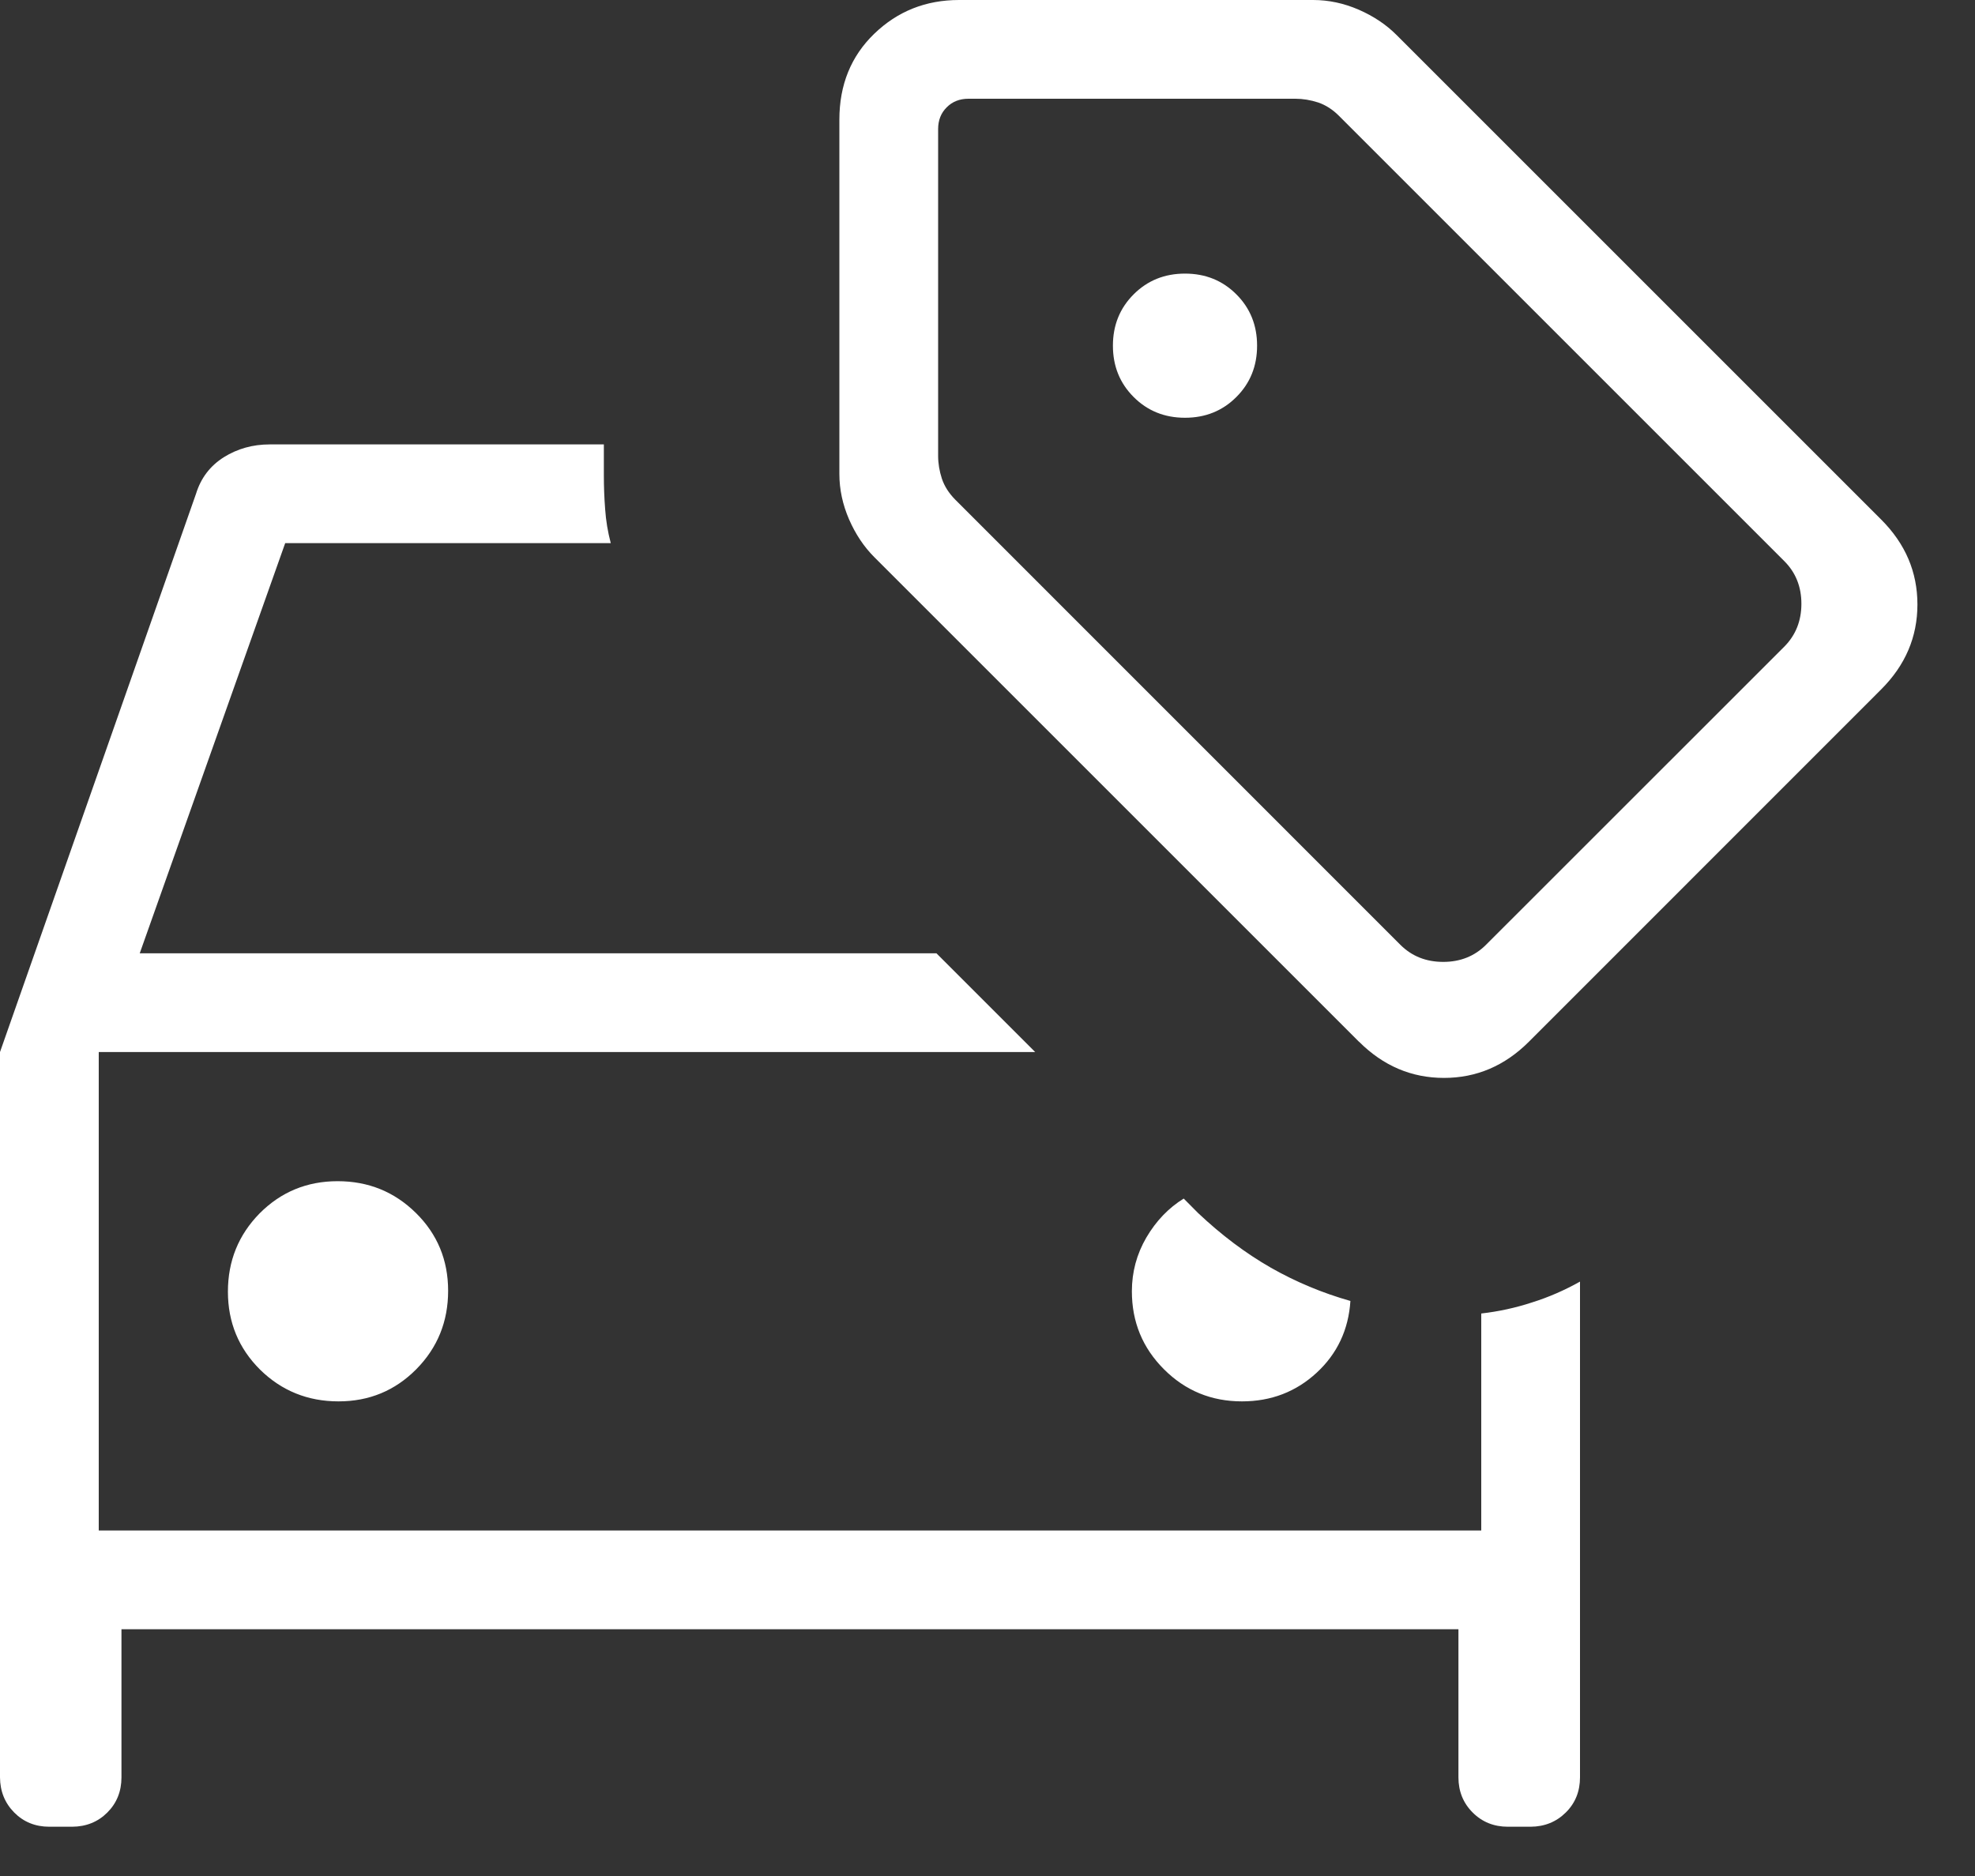 <svg xmlns="http://www.w3.org/2000/svg" width="20" height="19" viewBox="0 0 20 19" fill="none"><rect x="0" y="0" width="20" height="19" fill="#333333" stroke="none"/><path d="M3.428 14.193C3.739 14.193 4.001 14.084 4.216 13.867C4.431 13.649 4.538 13.384 4.538 13.073C4.538 12.762 4.429 12.499 4.212 12.285C3.994 12.07 3.73 11.963 3.419 11.963C3.108 11.963 2.845 12.072 2.629 12.289C2.415 12.507 2.308 12.771 2.308 13.082C2.308 13.393 2.417 13.656 2.634 13.872C2.852 14.086 3.117 14.193 3.428 14.193ZM12.577 14.193C12.872 14.193 13.124 14.096 13.333 13.903C13.542 13.71 13.656 13.467 13.675 13.176C13.393 13.096 13.124 12.984 12.869 12.839C12.614 12.693 12.368 12.508 12.131 12.284L11.987 12.139C11.833 12.234 11.707 12.366 11.609 12.533C11.511 12.701 11.462 12.883 11.462 13.078C11.462 13.388 11.57 13.651 11.787 13.868C12.004 14.085 12.267 14.193 12.577 14.193ZM1.23 16.501V18.001C1.23 18.143 1.182 18.262 1.087 18.357C0.992 18.452 0.873 18.5 0.731 18.501H0.5C0.358 18.501 0.239 18.453 0.144 18.357C0.049 18.261 0.001 18.142 0 18.001V10.655L1.985 5.001C2.034 4.842 2.127 4.719 2.266 4.631C2.405 4.544 2.56 4.501 2.731 4.501H6.115V4.818C6.115 4.926 6.119 5.039 6.128 5.156C6.136 5.273 6.155 5.388 6.185 5.501H2.888L1.415 9.655H9.483L10.483 10.655H1V15.501H15V13.303C15.175 13.283 15.346 13.246 15.514 13.191C15.683 13.138 15.845 13.067 16 12.98V18.001C16 18.143 15.952 18.262 15.856 18.357C15.76 18.452 15.641 18.5 15.5 18.501H15.27C15.128 18.501 15.009 18.453 14.913 18.357C14.817 18.261 14.769 18.142 14.769 18.001V16.501H1.23ZM12 4.231C12.207 4.231 12.38 4.161 12.52 4.021C12.66 3.881 12.73 3.708 12.73 3.501C12.73 3.294 12.66 3.121 12.52 2.981C12.38 2.841 12.207 2.771 12 2.771C11.793 2.771 11.62 2.841 11.48 2.981C11.34 3.121 11.27 3.294 11.27 3.501C11.27 3.708 11.34 3.881 11.48 4.021C11.62 4.161 11.793 4.231 12 4.231ZM13.762 10.551L8.854 5.643C8.749 5.538 8.664 5.411 8.598 5.26C8.533 5.11 8.5 4.957 8.5 4.8V1.212C8.5 0.859 8.618 0.569 8.853 0.342C9.089 0.114 9.375 0 9.712 0H13.298C13.455 0 13.609 0.033 13.759 0.098C13.91 0.164 14.037 0.249 14.142 0.354L19.05 5.262C19.295 5.507 19.417 5.793 19.417 6.122C19.417 6.451 19.295 6.737 19.05 6.982L15.483 10.55C15.238 10.795 14.951 10.917 14.623 10.917C14.294 10.917 14.007 10.795 13.762 10.55M14.182 9.57C14.298 9.685 14.442 9.742 14.615 9.742C14.788 9.742 14.933 9.684 15.048 9.569L18.069 6.549C18.184 6.433 18.242 6.288 18.242 6.115C18.242 5.942 18.184 5.798 18.069 5.683L13.559 1.173C13.495 1.109 13.425 1.064 13.349 1.038C13.272 1.013 13.194 1 13.117 1H9.807C9.718 1 9.644 1.029 9.587 1.087C9.529 1.144 9.5 1.218 9.5 1.307V4.617C9.5 4.694 9.513 4.771 9.538 4.848C9.564 4.925 9.609 4.995 9.673 5.06L14.182 9.57Z" fill="white"></path></svg>